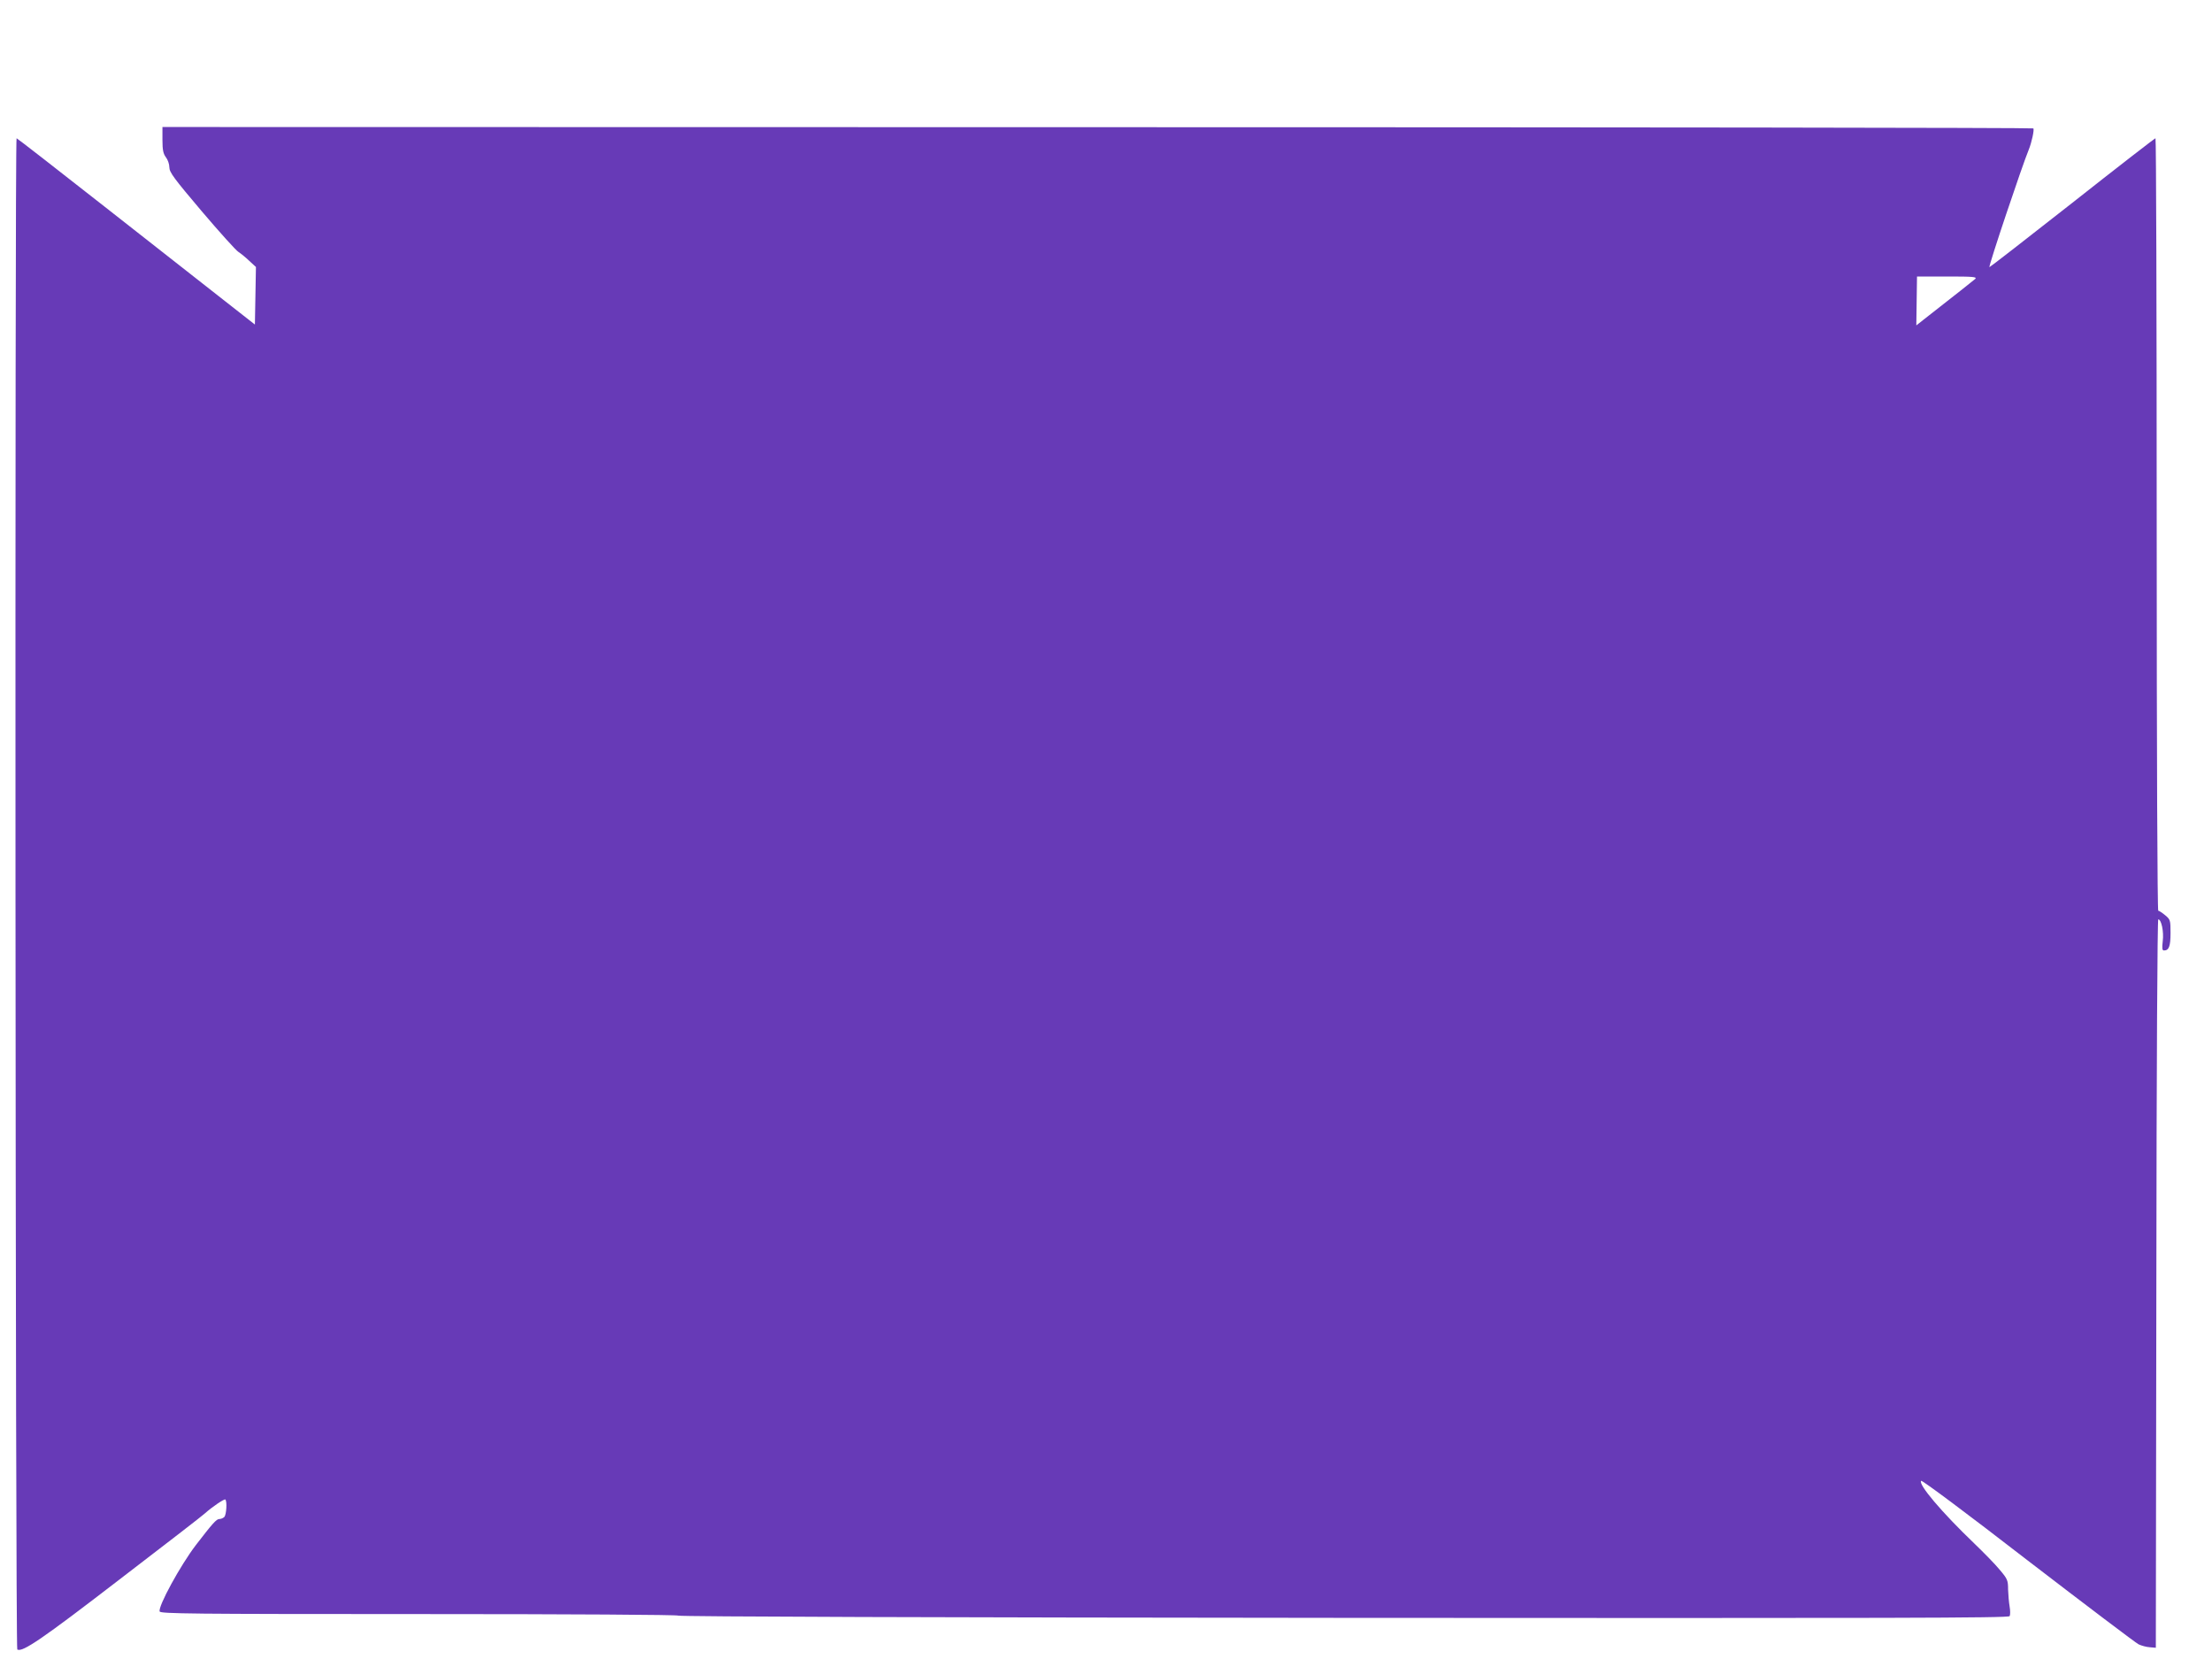 <?xml version="1.0" standalone="no"?>
<!DOCTYPE svg PUBLIC "-//W3C//DTD SVG 20010904//EN"
 "http://www.w3.org/TR/2001/REC-SVG-20010904/DTD/svg10.dtd">
<svg version="1.0" xmlns="http://www.w3.org/2000/svg"
 width="1280pt" height="960pt" viewBox="0 0 1280 960"
 preserveAspectRatio="xMidYMid meet">
<g transform="translate(0,960) scale(0.1,-0.1)"
fill="#673ab7" stroke="none">
<path d="M940 8790 c0 -59 5 -80 20 -100 11 -14 20 -40 20 -58 0 -29 27 -65
187 -254 103 -121 199 -228 213 -236 14 -9 42 -32 63 -52 l38 -35 -3 -167 -3
-166 -185 145 c-102 80 -411 322 -687 539 -276 217 -504 394 -507 394 -11 0
-7 -8738 4 -8745 29 -18 143 60 590 404 261 200 484 372 495 383 41 37 113 86
119 81 11 -11 6 -89 -6 -101 -7 -7 -20 -12 -29 -12 -17 0 -41 -28 -135 -150
-89 -116 -221 -357 -210 -385 5 -13 180 -15 1499 -15 896 0 1497 -4 1502 -9 6
-6 1530 -11 3853 -13 3176 -2 3844 -1 3851 10 4 7 4 32 0 55 -4 23 -8 68 -9
99 0 53 -3 61 -49 115 -26 32 -93 100 -147 152 -187 179 -326 343 -307 362 5
5 264 -188 618 -462 336 -258 624 -476 640 -484 17 -8 46 -16 65 -17 l35 -3 3
2108 c1 1274 6 2107 11 2107 18 0 33 -71 26 -126 -5 -42 -3 -54 7 -54 29 0 38
24 38 101 0 74 -1 78 -31 103 -17 14 -35 26 -40 26 -5 0 -9 875 -9 2235 0
1229 -3 2235 -7 2235 -5 -1 -222 -169 -483 -375 -261 -205 -476 -372 -478
-371 -6 6 190 589 228 681 16 39 33 116 26 122 -3 4 -2441 7 -5416 7 l-5410 1
0 -75z m10490 -804 c-13 -11 -121 -97 -298 -235 l-43 -34 2 142 2 141 176 0
c149 0 173 -2 161 -14z"/>
</g>
</svg>
